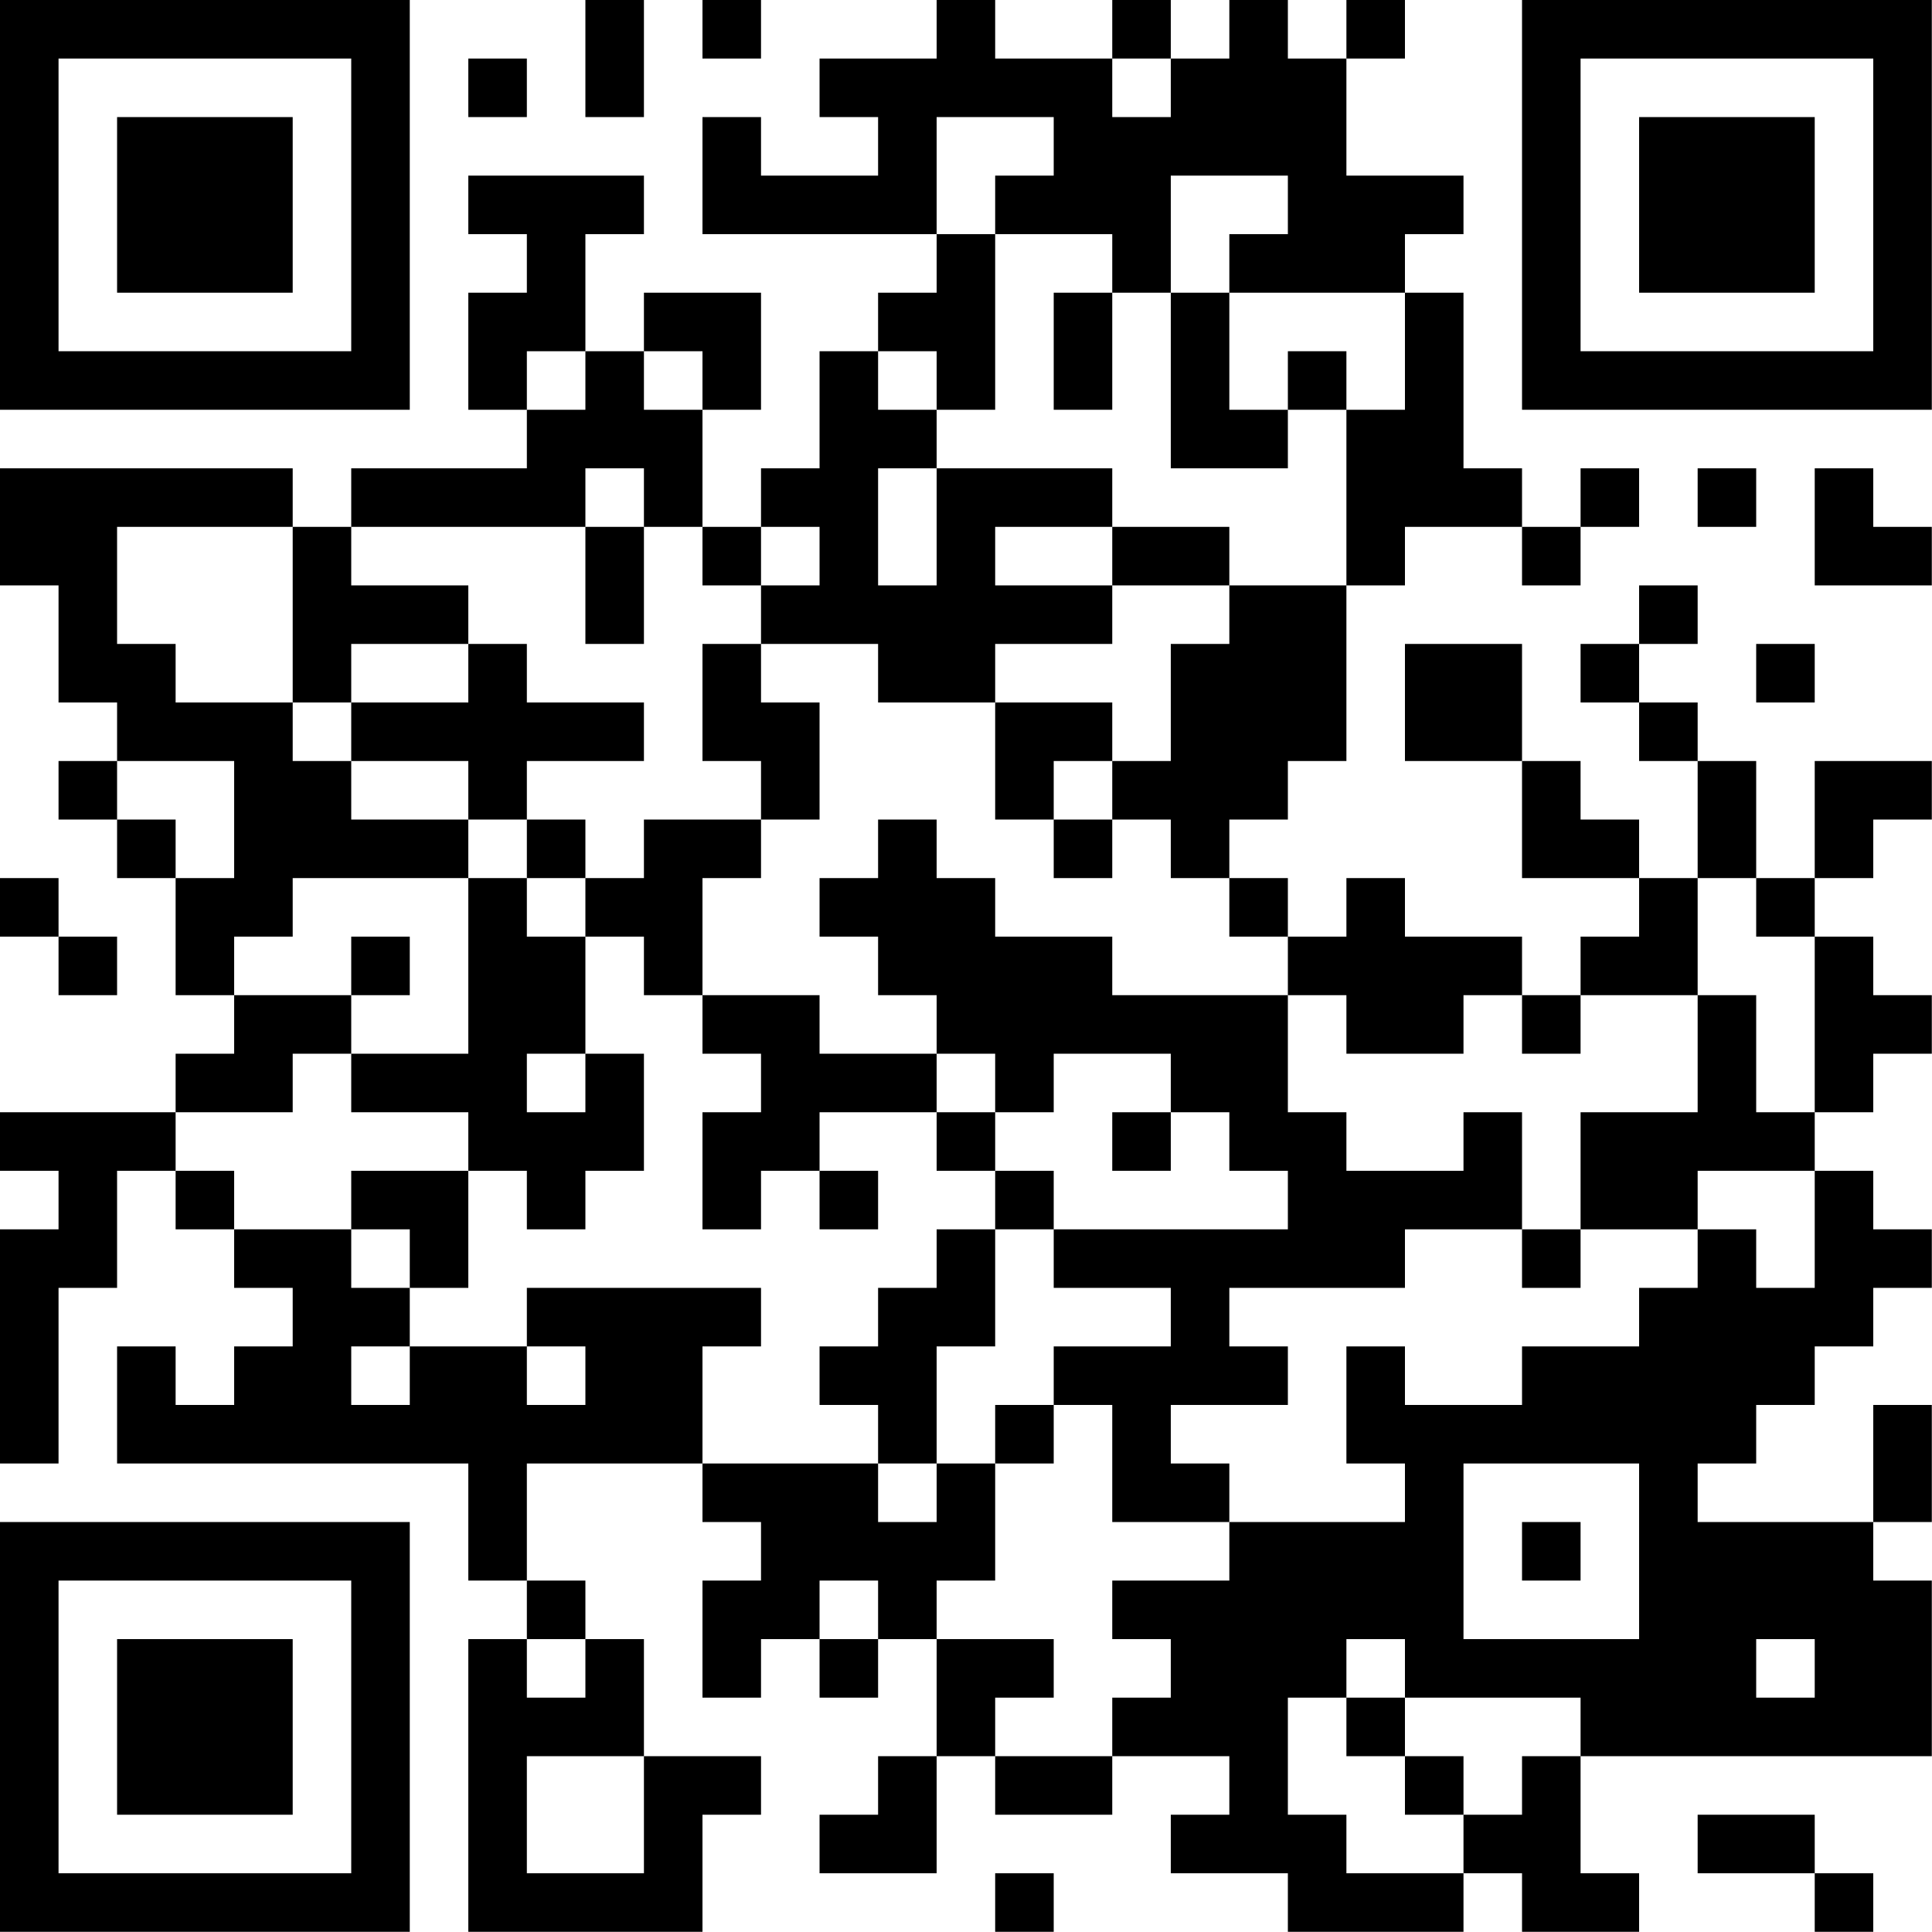 <?xml version="1.0" encoding="UTF-8"?>
<svg xmlns="http://www.w3.org/2000/svg" version="1.1" width="100" height="100" viewBox="0 0 100 100"><rect x="0" y="0" width="100" height="100" fill="#ffffff"/><g transform="scale(3.03)"><g transform="translate(0,0)"><path fill-rule="evenodd" d="M10 0L10 2L11 2L11 0ZM12 0L12 1L13 1L13 0ZM16 0L16 1L14 1L14 2L15 2L15 3L13 3L13 2L12 2L12 4L16 4L16 5L15 5L15 6L14 6L14 8L13 8L13 9L12 9L12 7L13 7L13 5L11 5L11 6L10 6L10 4L11 4L11 3L8 3L8 4L9 4L9 5L8 5L8 7L9 7L9 8L6 8L6 9L5 9L5 8L0 8L0 10L1 10L1 12L2 12L2 13L1 13L1 14L2 14L2 15L3 15L3 17L4 17L4 18L3 18L3 19L0 19L0 20L1 20L1 21L0 21L0 25L1 25L1 22L2 22L2 20L3 20L3 21L4 21L4 22L5 22L5 23L4 23L4 24L3 24L3 23L2 23L2 25L8 25L8 27L9 27L9 28L8 28L8 33L12 33L12 31L13 31L13 30L11 30L11 28L10 28L10 27L9 27L9 25L12 25L12 26L13 26L13 27L12 27L12 29L13 29L13 28L14 28L14 29L15 29L15 28L16 28L16 30L15 30L15 31L14 31L14 32L16 32L16 30L17 30L17 31L19 31L19 30L21 30L21 31L20 31L20 32L22 32L22 33L25 33L25 32L26 32L26 33L28 33L28 32L27 32L27 30L33 30L33 27L32 27L32 26L33 26L33 24L32 24L32 26L29 26L29 25L30 25L30 24L31 24L31 23L32 23L32 22L33 22L33 21L32 21L32 20L31 20L31 19L32 19L32 18L33 18L33 17L32 17L32 16L31 16L31 15L32 15L32 14L33 14L33 13L31 13L31 15L30 15L30 13L29 13L29 12L28 12L28 11L29 11L29 10L28 10L28 11L27 11L27 12L28 12L28 13L29 13L29 15L28 15L28 14L27 14L27 13L26 13L26 11L24 11L24 13L26 13L26 15L28 15L28 16L27 16L27 17L26 17L26 16L24 16L24 15L23 15L23 16L22 16L22 15L21 15L21 14L22 14L22 13L23 13L23 10L24 10L24 9L26 9L26 10L27 10L27 9L28 9L28 8L27 8L27 9L26 9L26 8L25 8L25 5L24 5L24 4L25 4L25 3L23 3L23 1L24 1L24 0L23 0L23 1L22 1L22 0L21 0L21 1L20 1L20 0L19 0L19 1L17 1L17 0ZM8 1L8 2L9 2L9 1ZM19 1L19 2L20 2L20 1ZM16 2L16 4L17 4L17 7L16 7L16 6L15 6L15 7L16 7L16 8L15 8L15 10L16 10L16 8L19 8L19 9L17 9L17 10L19 10L19 11L17 11L17 12L15 12L15 11L13 11L13 10L14 10L14 9L13 9L13 10L12 10L12 9L11 9L11 8L10 8L10 9L6 9L6 10L8 10L8 11L6 11L6 12L5 12L5 9L2 9L2 11L3 11L3 12L5 12L5 13L6 13L6 14L8 14L8 15L5 15L5 16L4 16L4 17L6 17L6 18L5 18L5 19L3 19L3 20L4 20L4 21L6 21L6 22L7 22L7 23L6 23L6 24L7 24L7 23L9 23L9 24L10 24L10 23L9 23L9 22L13 22L13 23L12 23L12 25L15 25L15 26L16 26L16 25L17 25L17 27L16 27L16 28L18 28L18 29L17 29L17 30L19 30L19 29L20 29L20 28L19 28L19 27L21 27L21 26L24 26L24 25L23 25L23 23L24 23L24 24L26 24L26 23L28 23L28 22L29 22L29 21L30 21L30 22L31 22L31 20L29 20L29 21L27 21L27 19L29 19L29 17L30 17L30 19L31 19L31 16L30 16L30 15L29 15L29 17L27 17L27 18L26 18L26 17L25 17L25 18L23 18L23 17L22 17L22 16L21 16L21 15L20 15L20 14L19 14L19 13L20 13L20 11L21 11L21 10L23 10L23 7L24 7L24 5L21 5L21 4L22 4L22 3L20 3L20 5L19 5L19 4L17 4L17 3L18 3L18 2ZM18 5L18 7L19 7L19 5ZM20 5L20 8L22 8L22 7L23 7L23 6L22 6L22 7L21 7L21 5ZM9 6L9 7L10 7L10 6ZM11 6L11 7L12 7L12 6ZM29 8L29 9L30 9L30 8ZM31 8L31 10L33 10L33 9L32 9L32 8ZM10 9L10 11L11 11L11 9ZM19 9L19 10L21 10L21 9ZM8 11L8 12L6 12L6 13L8 13L8 14L9 14L9 15L8 15L8 18L6 18L6 19L8 19L8 20L6 20L6 21L7 21L7 22L8 22L8 20L9 20L9 21L10 21L10 20L11 20L11 18L10 18L10 16L11 16L11 17L12 17L12 18L13 18L13 19L12 19L12 21L13 21L13 20L14 20L14 21L15 21L15 20L14 20L14 19L16 19L16 20L17 20L17 21L16 21L16 22L15 22L15 23L14 23L14 24L15 24L15 25L16 25L16 23L17 23L17 21L18 21L18 22L20 22L20 23L18 23L18 24L17 24L17 25L18 25L18 24L19 24L19 26L21 26L21 25L20 25L20 24L22 24L22 23L21 23L21 22L24 22L24 21L26 21L26 22L27 22L27 21L26 21L26 19L25 19L25 20L23 20L23 19L22 19L22 17L19 17L19 16L17 16L17 15L16 15L16 14L15 14L15 15L14 15L14 16L15 16L15 17L16 17L16 18L14 18L14 17L12 17L12 15L13 15L13 14L14 14L14 12L13 12L13 11L12 11L12 13L13 13L13 14L11 14L11 15L10 15L10 14L9 14L9 13L11 13L11 12L9 12L9 11ZM30 11L30 12L31 12L31 11ZM17 12L17 14L18 14L18 15L19 15L19 14L18 14L18 13L19 13L19 12ZM2 13L2 14L3 14L3 15L4 15L4 13ZM0 15L0 16L1 16L1 17L2 17L2 16L1 16L1 15ZM9 15L9 16L10 16L10 15ZM6 16L6 17L7 17L7 16ZM9 18L9 19L10 19L10 18ZM16 18L16 19L17 19L17 20L18 20L18 21L22 21L22 20L21 20L21 19L20 19L20 18L18 18L18 19L17 19L17 18ZM19 19L19 20L20 20L20 19ZM25 25L25 28L28 28L28 25ZM26 26L26 27L27 27L27 26ZM14 27L14 28L15 28L15 27ZM9 28L9 29L10 29L10 28ZM23 28L23 29L22 29L22 31L23 31L23 32L25 32L25 31L26 31L26 30L27 30L27 29L24 29L24 28ZM30 28L30 29L31 29L31 28ZM23 29L23 30L24 30L24 31L25 31L25 30L24 30L24 29ZM9 30L9 32L11 32L11 30ZM29 31L29 32L31 32L31 33L32 33L32 32L31 32L31 31ZM17 32L17 33L18 33L18 32ZM0 0L0 7L7 7L7 0ZM1 1L1 6L6 6L6 1ZM2 2L2 5L5 5L5 2ZM26 0L26 7L33 7L33 0ZM27 1L27 6L32 6L32 1ZM28 2L28 5L31 5L31 2ZM0 26L0 33L7 33L7 26ZM1 27L1 32L6 32L6 27ZM2 28L2 31L5 31L5 28Z" fill="#000000"/></g></g></svg>
